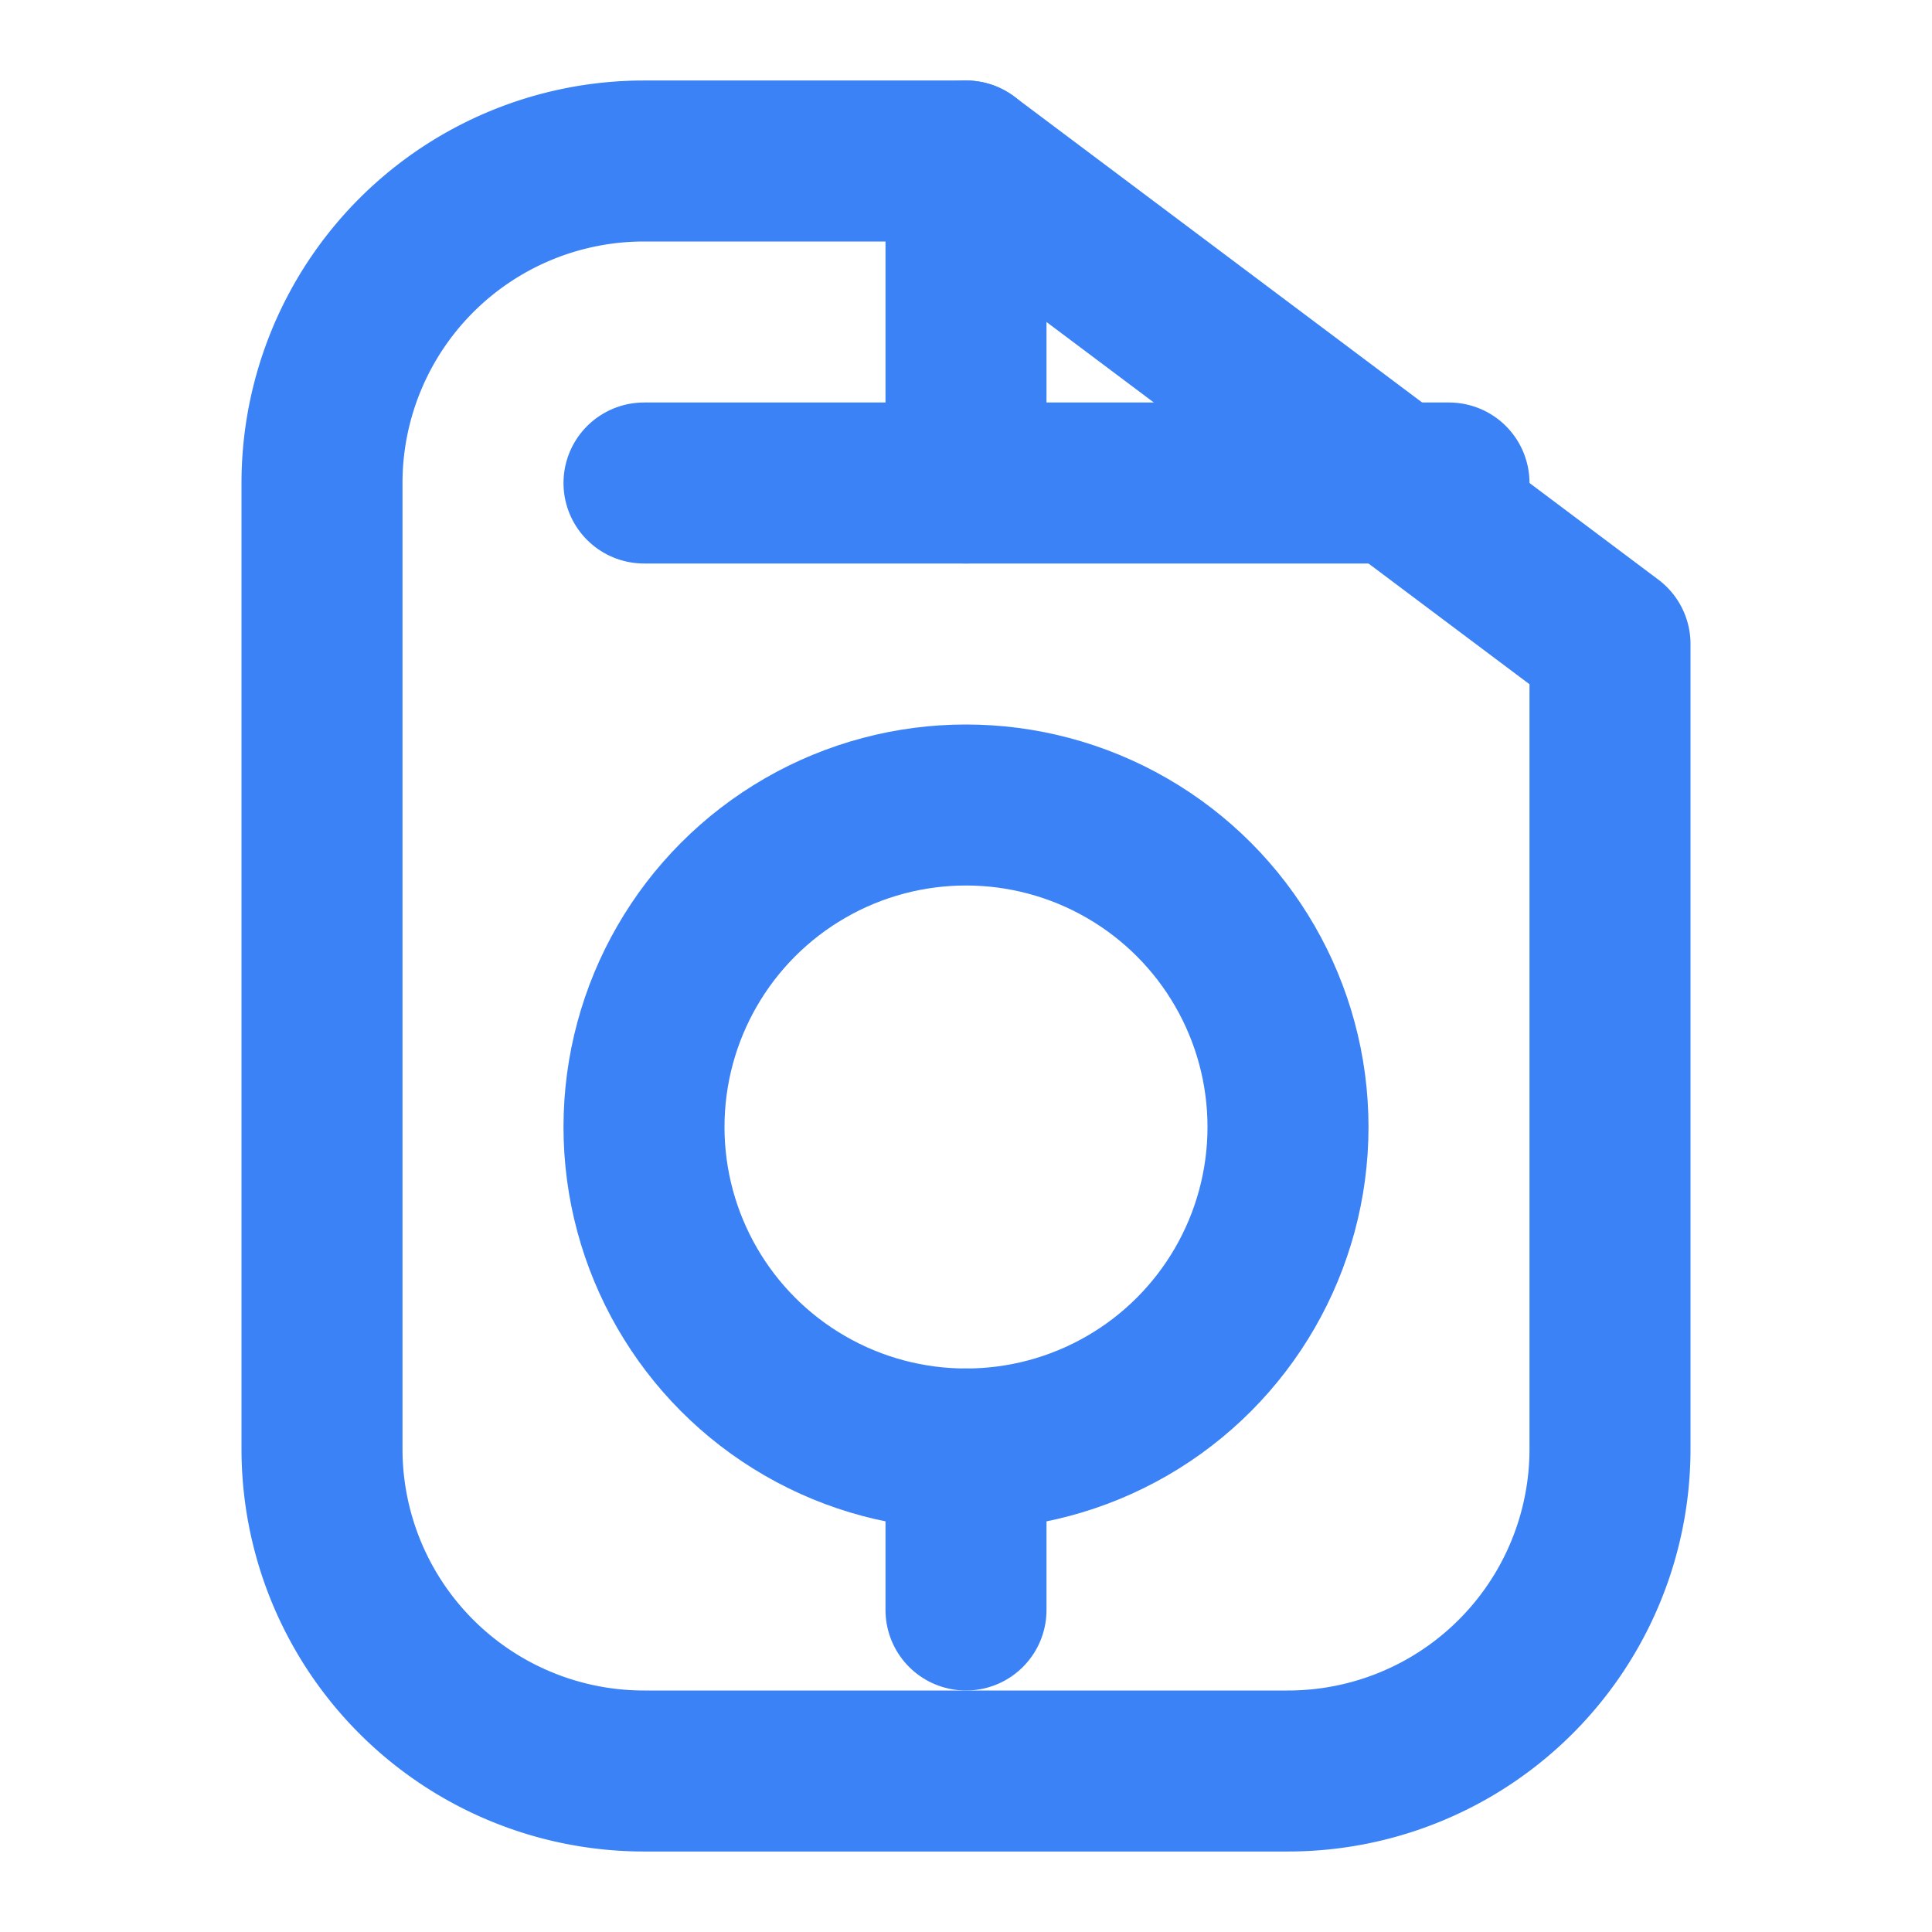<svg xmlns="http://www.w3.org/2000/svg" width="24" height="24" viewBox="0 0 24 24" fill="none" stroke="#3B82F6" stroke-width="2" stroke-linecap="round" stroke-linejoin="round">
  <path d="M12 2H8a4 4 0 0 0-4 4v12a4 4 0 0 0 4 4h8a4 4 0 0 0 4-4V8z"></path>
  <path d="M12 2v4"></path>
  <path d="M18 6H8"></path>
  <circle cx="12" cy="14" r="4"></circle>
  <path d="M12 18v2"></path>
</svg>